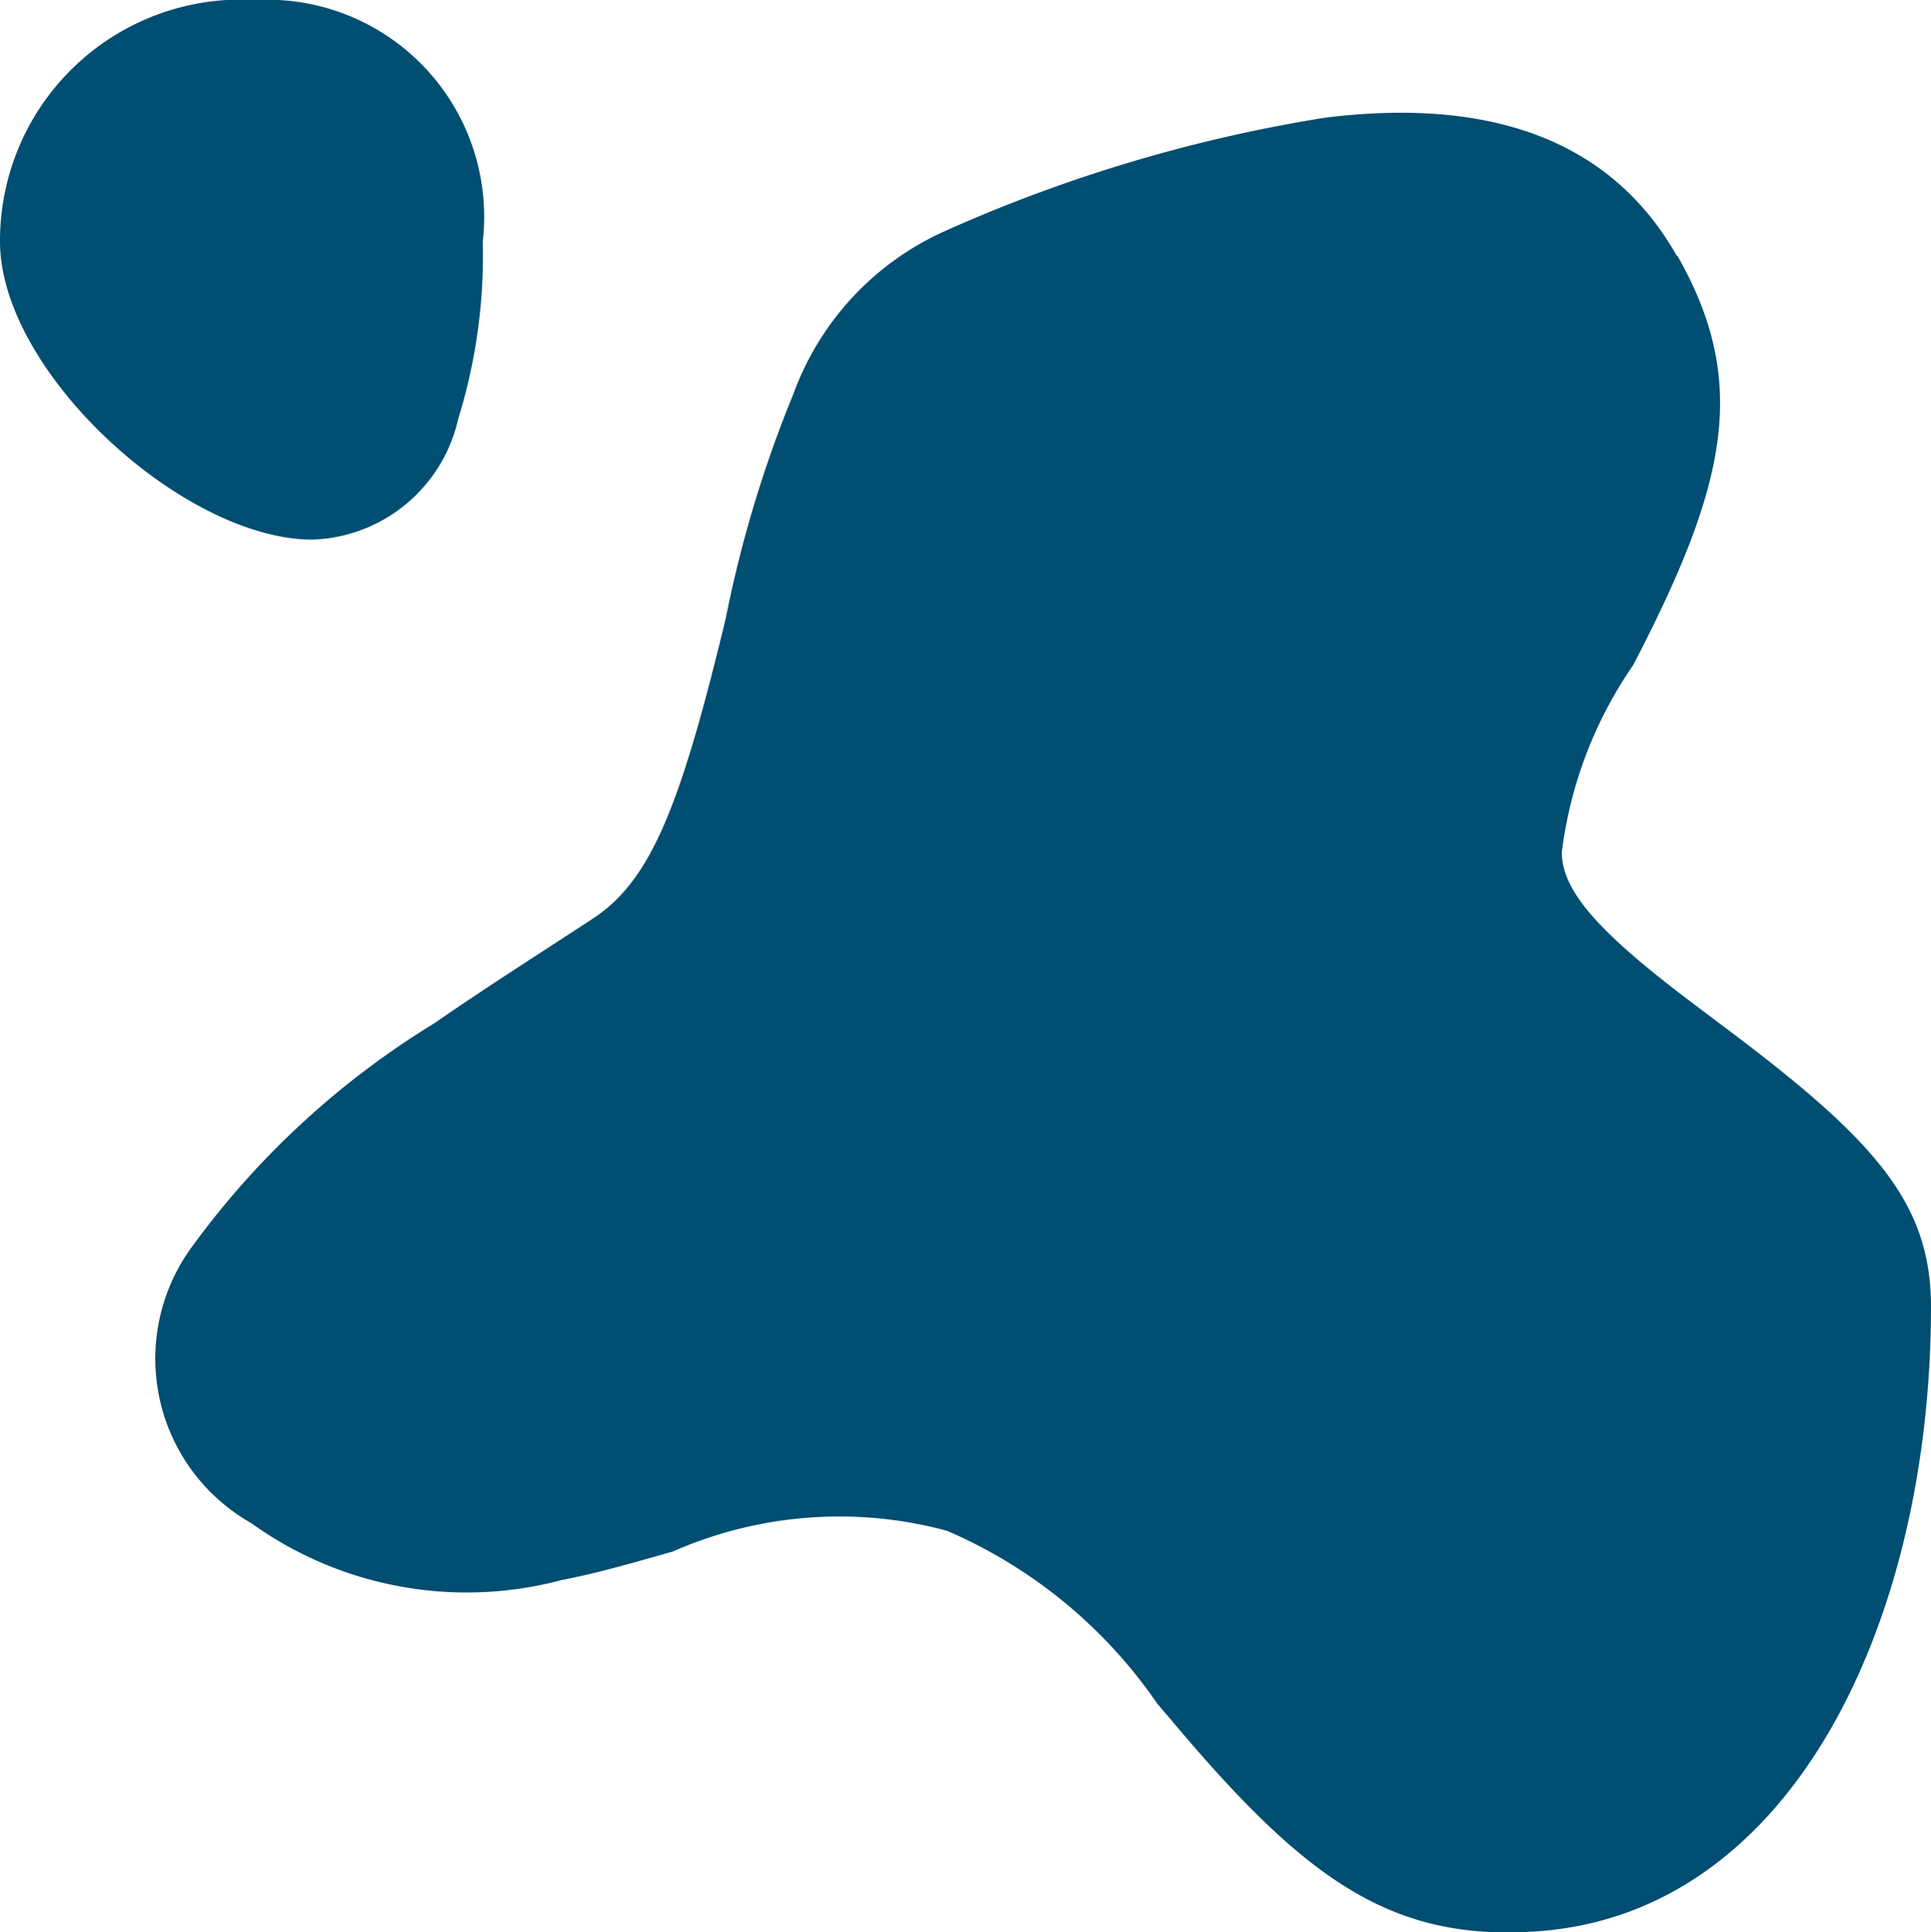 <svg xmlns="http://www.w3.org/2000/svg" width="20.3" height="20.311" viewBox="0 0 20.3 20.311"><path id="Path_532" data-name="Path 532" d="M3.284,5.672C1.93,5.672,0,3.91,0,2.538A2.535,2.535,0,0,1,2.687,0,2.282,2.282,0,0,1,5.075,2.538a5.807,5.807,0,0,1-.259,1.868A1.625,1.625,0,0,1,3.284,5.672M17.635,2.69c.757,1.331.522,2.4-.465,4.3a4.419,4.419,0,0,0-.751,1.968c0,.4.376.831,1.34,1.56l.179.135.182.137c1.58,1.183,2.18,1.847,2.18,2.945,0,3.24-1.412,6.372-4.137,6.566-1.489.106-2.387-.505-3.723-2.071l-.274-.322a5.146,5.146,0,0,0-2.213-1.818,4.346,4.346,0,0,0-2.88.219c-.593.169-.839.235-1.169.3a3.882,3.882,0,0,1-3.265-.6,1.986,1.986,0,0,1-.611-2.917,8.867,8.867,0,0,1,2.538-2.336c.267-.185.542-.368.889-.594.027-.018.631-.41.785-.511.6-.4.909-1.16,1.386-3.136l.007-.033a12.751,12.751,0,0,1,.708-2.342A3,3,0,0,1,9.929,2.431a15.941,15.941,0,0,1,4-1.194c1.7-.21,2.994.208,3.7,1.454" fill="#004e71"></path></svg>